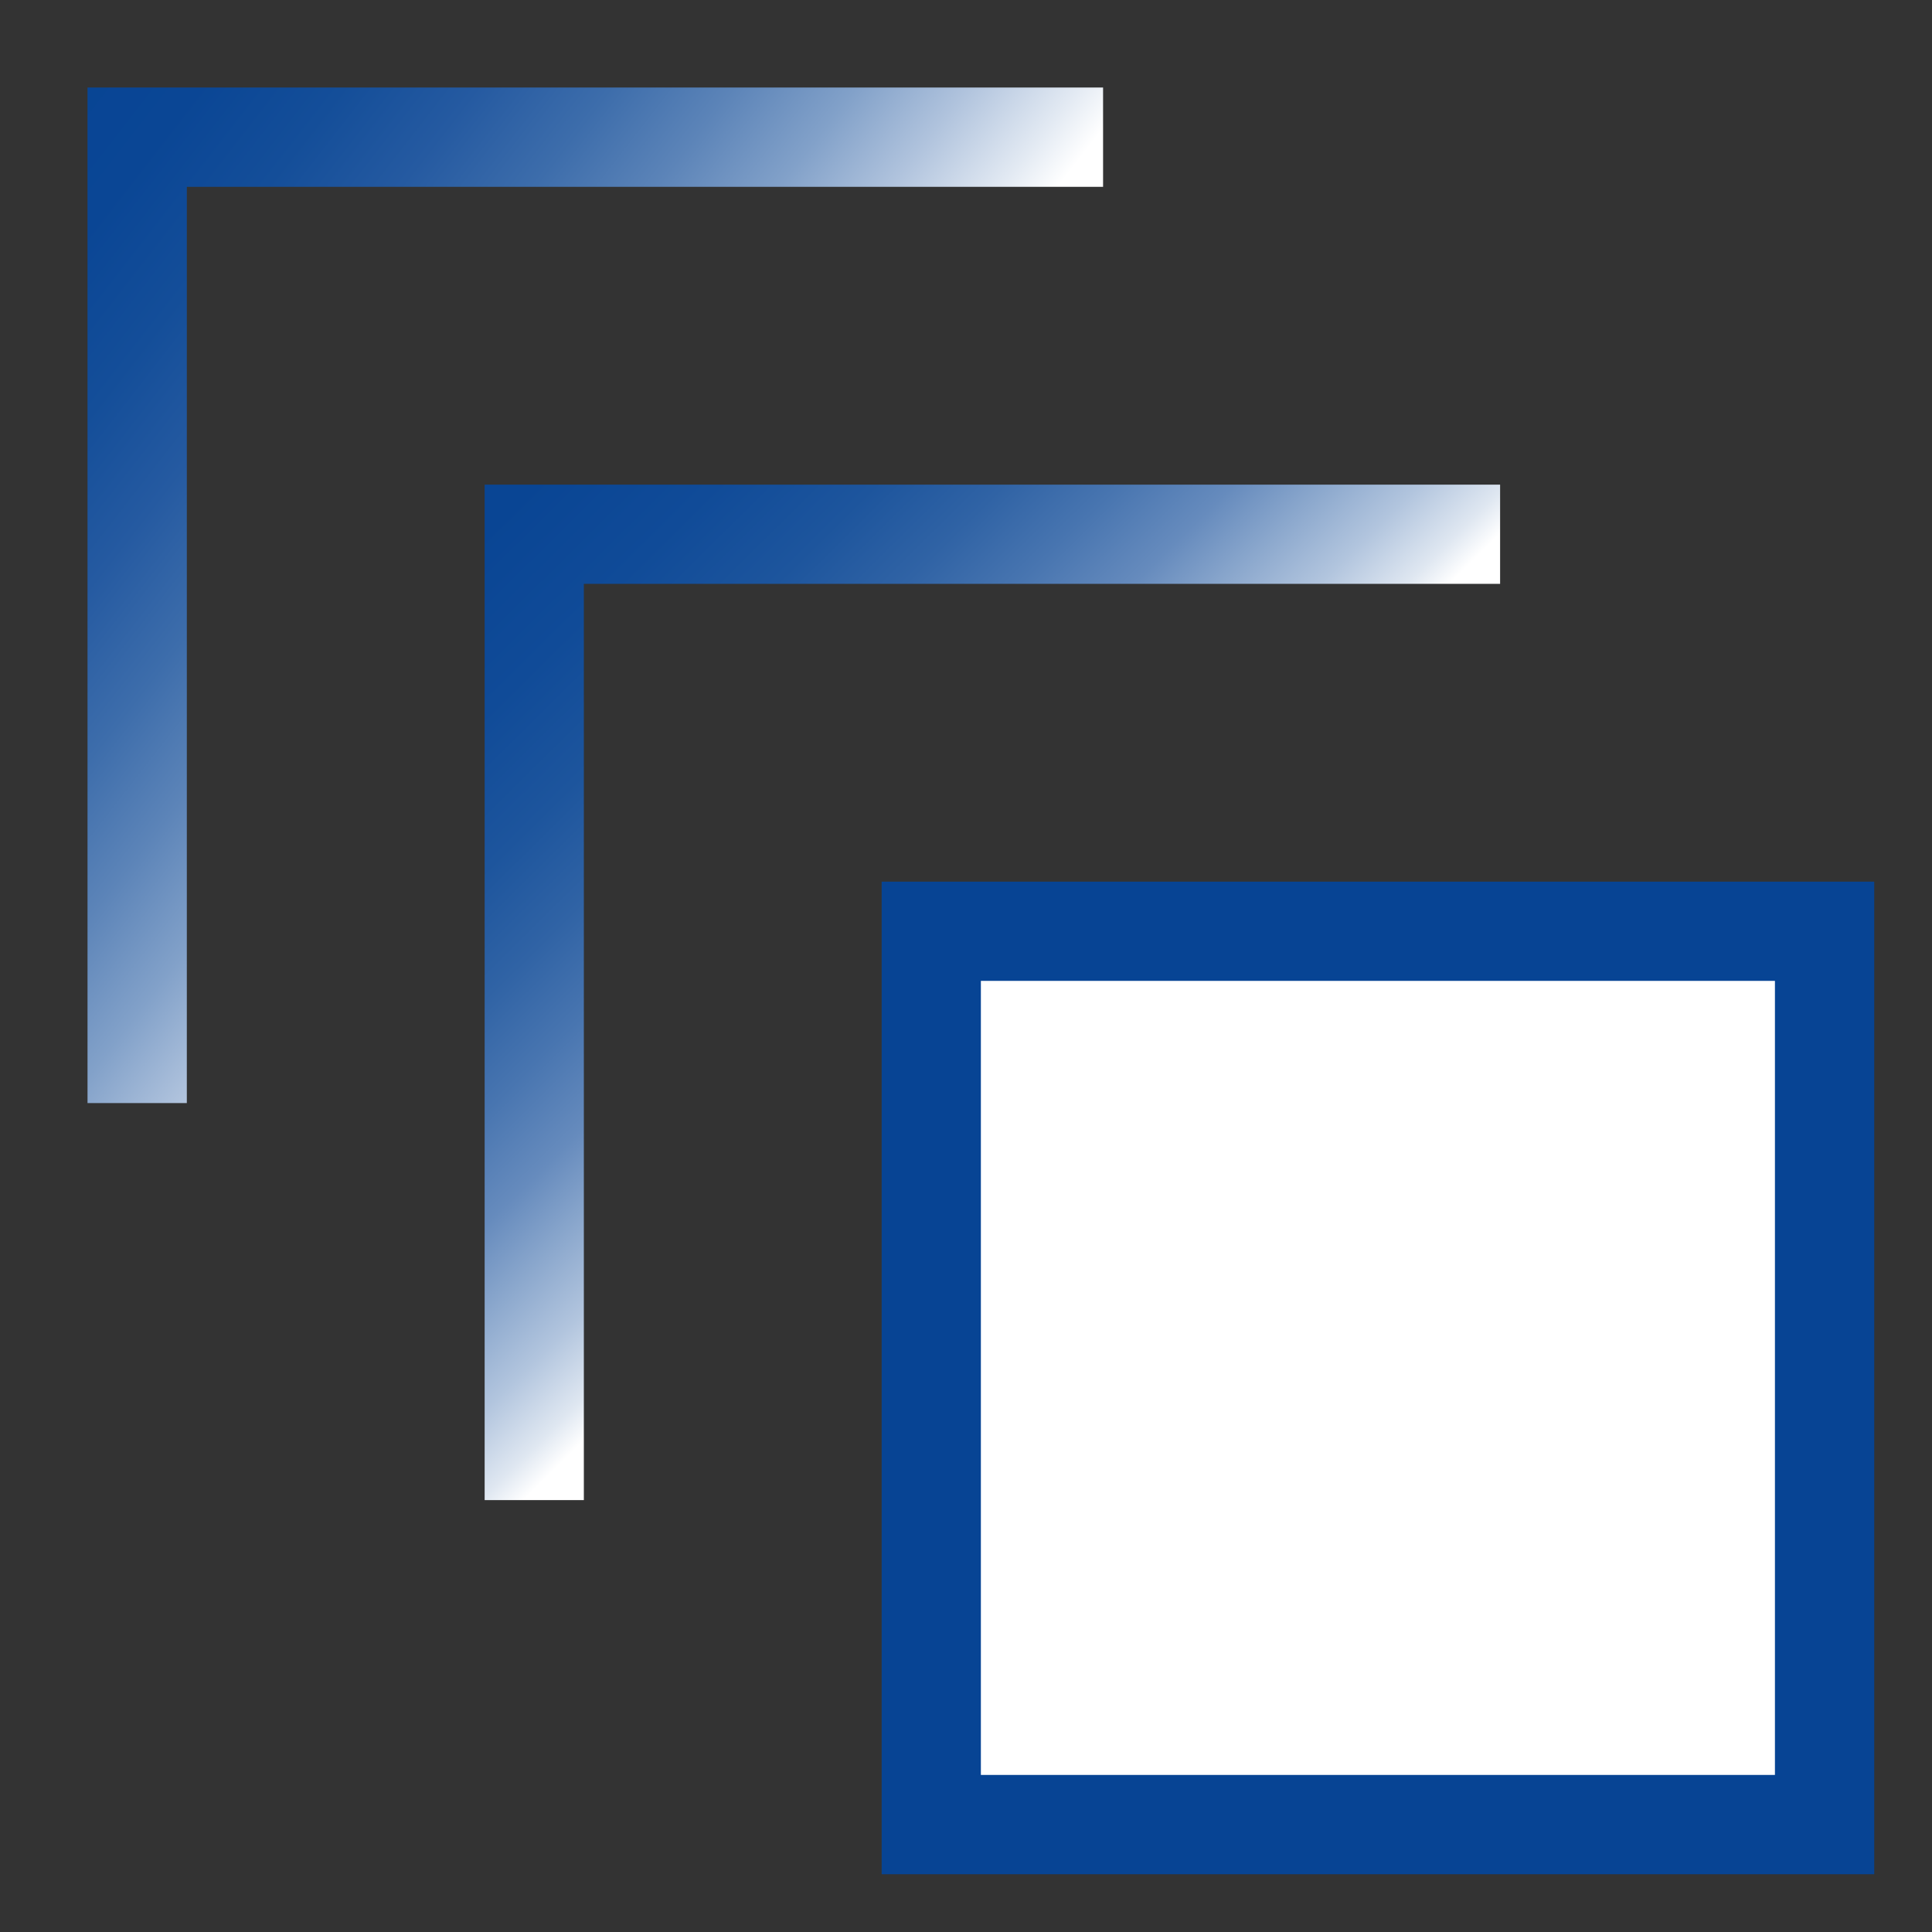 <?xml version="1.0" encoding="UTF-8"?>
<svg width="48" height="48" id="Layer_1" xmlns="http://www.w3.org/2000/svg" xmlns:xlink="http://www.w3.org/1999/xlink" viewBox="0 0 200 200">
  <rect x="0" y="0" width="200" height="200" fill="#333333" stroke="none"/>
  <defs>
    <style>
      .cls-1 {
        fill: url(#linear-gradient-2);
      }

      .cls-2 {
        fill: #fff;
      }

      .cls-3 {
        fill: #074494;
      }

      .cls-4 {
        fill: url(#linear-gradient);
      }
    </style>
    <linearGradient id="linear-gradient" x1="31.46" y1="30.72" x2="104.99" y2="105.02" gradientUnits="userSpaceOnUse">
      <stop offset="0" stop-color="#074494"/>
      <stop offset=".29" stop-color="#094594"/>
      <stop offset=".42" stop-color="#104b98"/>
      <stop offset=".53" stop-color="#1d559d"/>
      <stop offset=".62" stop-color="#3063a5"/>
      <stop offset=".7" stop-color="#4875b0"/>
      <stop offset=".78" stop-color="#668bbd"/>
      <stop offset=".84" stop-color="#89a6cc"/>
      <stop offset=".91" stop-color="#b2c5de"/>
      <stop offset=".97" stop-color="#dfe7f1"/>
      <stop offset="1" stop-color="#fff"/>
    </linearGradient>
    <linearGradient id="linear-gradient-2" x1="-.99" y1="13" x2="71.01" y2="68.92" gradientUnits="userSpaceOnUse">
      <stop offset="0" stop-color="#074494"/>
      <stop offset=".16" stop-color="#0a4695"/>
      <stop offset=".29" stop-color="#144e99"/>
      <stop offset=".41" stop-color="#255aa1"/>
      <stop offset=".53" stop-color="#3d6dab"/>
      <stop offset=".64" stop-color="#5c84b8"/>
      <stop offset=".75" stop-color="#82a1c9"/>
      <stop offset=".85" stop-color="#b0c3dd"/>
      <stop offset=".95" stop-color="#e3eaf3"/>
      <stop offset="1" stop-color="#fff"/>
    </linearGradient>
  </defs>
  <rect class="cls-3" x="91.27" y="91.27" width="102.75" height="102.75"/>
  <rect class="cls-2" x="101.54" y="101.54" width="82.2" height="82.2"/>
  <polygon class="cls-4" points="50.17 155.29 50.17 50.17 155.29 50.17 155.29 60.44 60.44 60.44 60.44 155.29 50.17 155.29"/>
  <polygon class="cls-1" points="9.06 114.19 9.06 9.06 114.19 9.06 114.19 19.34 19.34 19.34 19.34 114.19 9.06 114.19"/>
</svg>